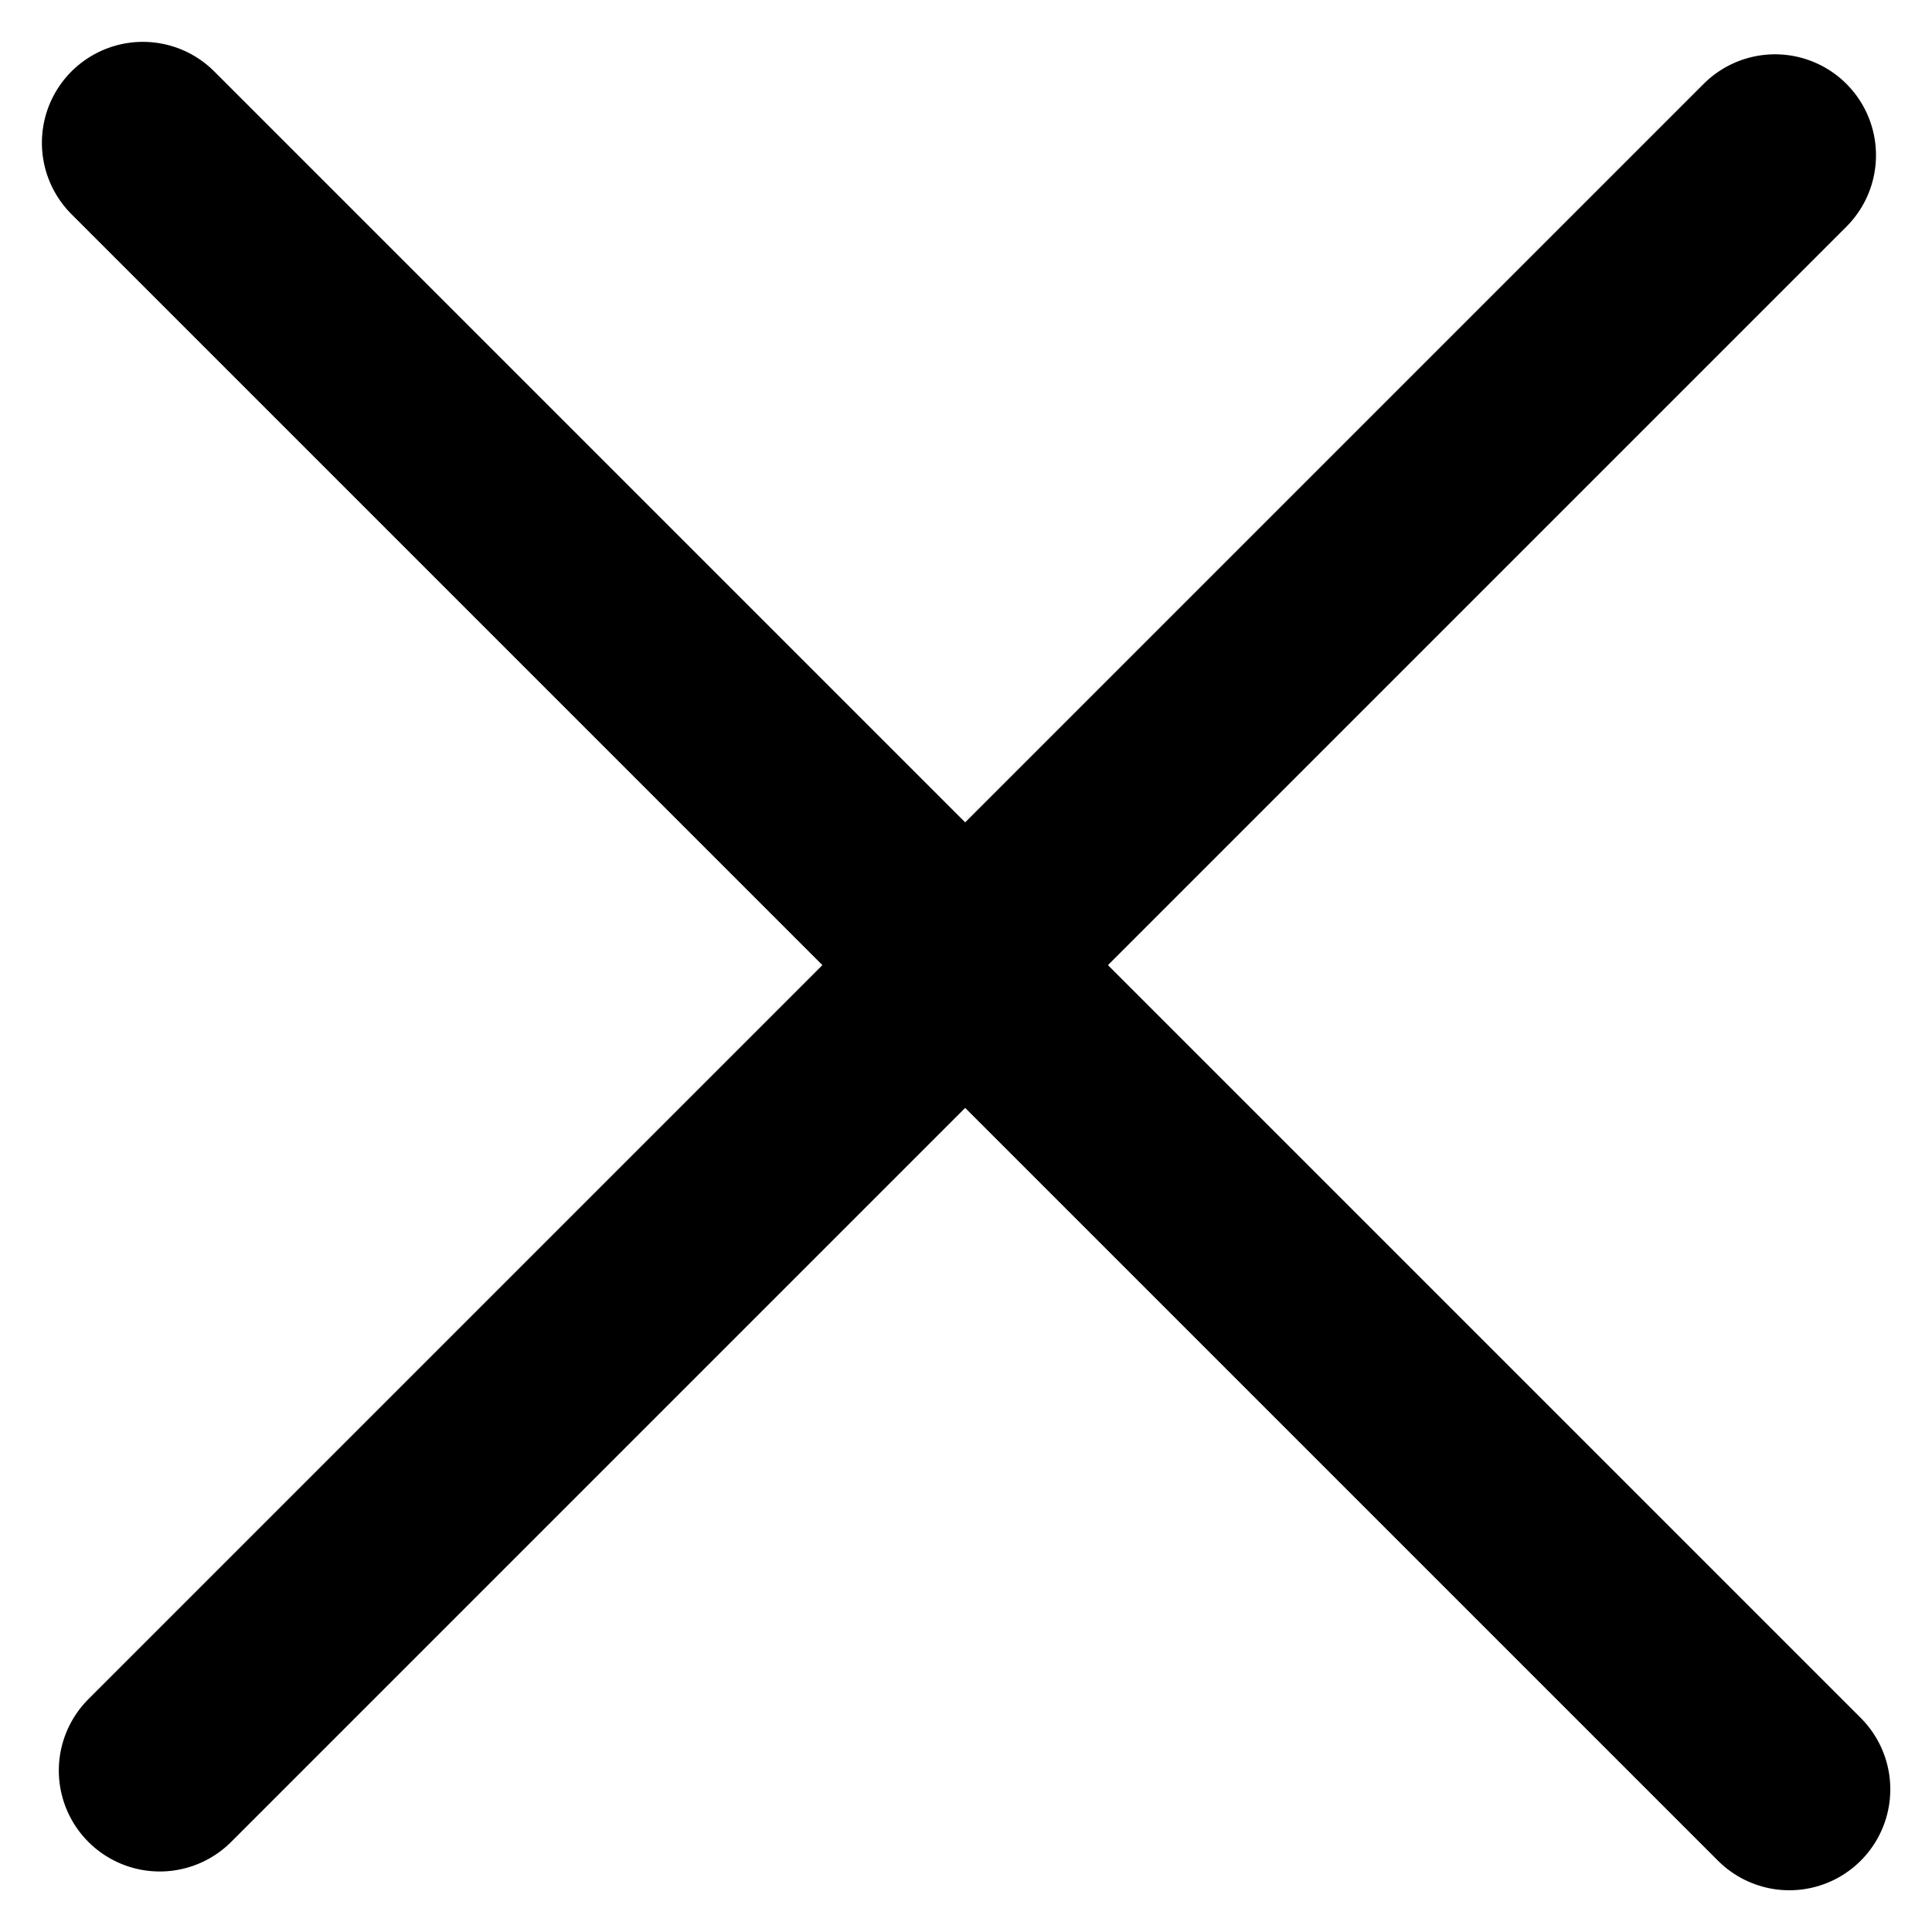<svg xmlns="http://www.w3.org/2000/svg" width="19.137" height="19.137" viewBox="0 0 19.137 19.137"><defs><style>.a{fill:none;stroke:#000;stroke-linecap:round;stroke-width:2px;}</style></defs><g transform="translate(-5525.676 -4270.58) rotate(-45)"><line class="a" x2="22.627" transform="translate(876.205 6940.519)"/><line class="a" x1="16.309" y2="16.309" transform="translate(875.955 6940.532) rotate(-45)"/></g></svg>